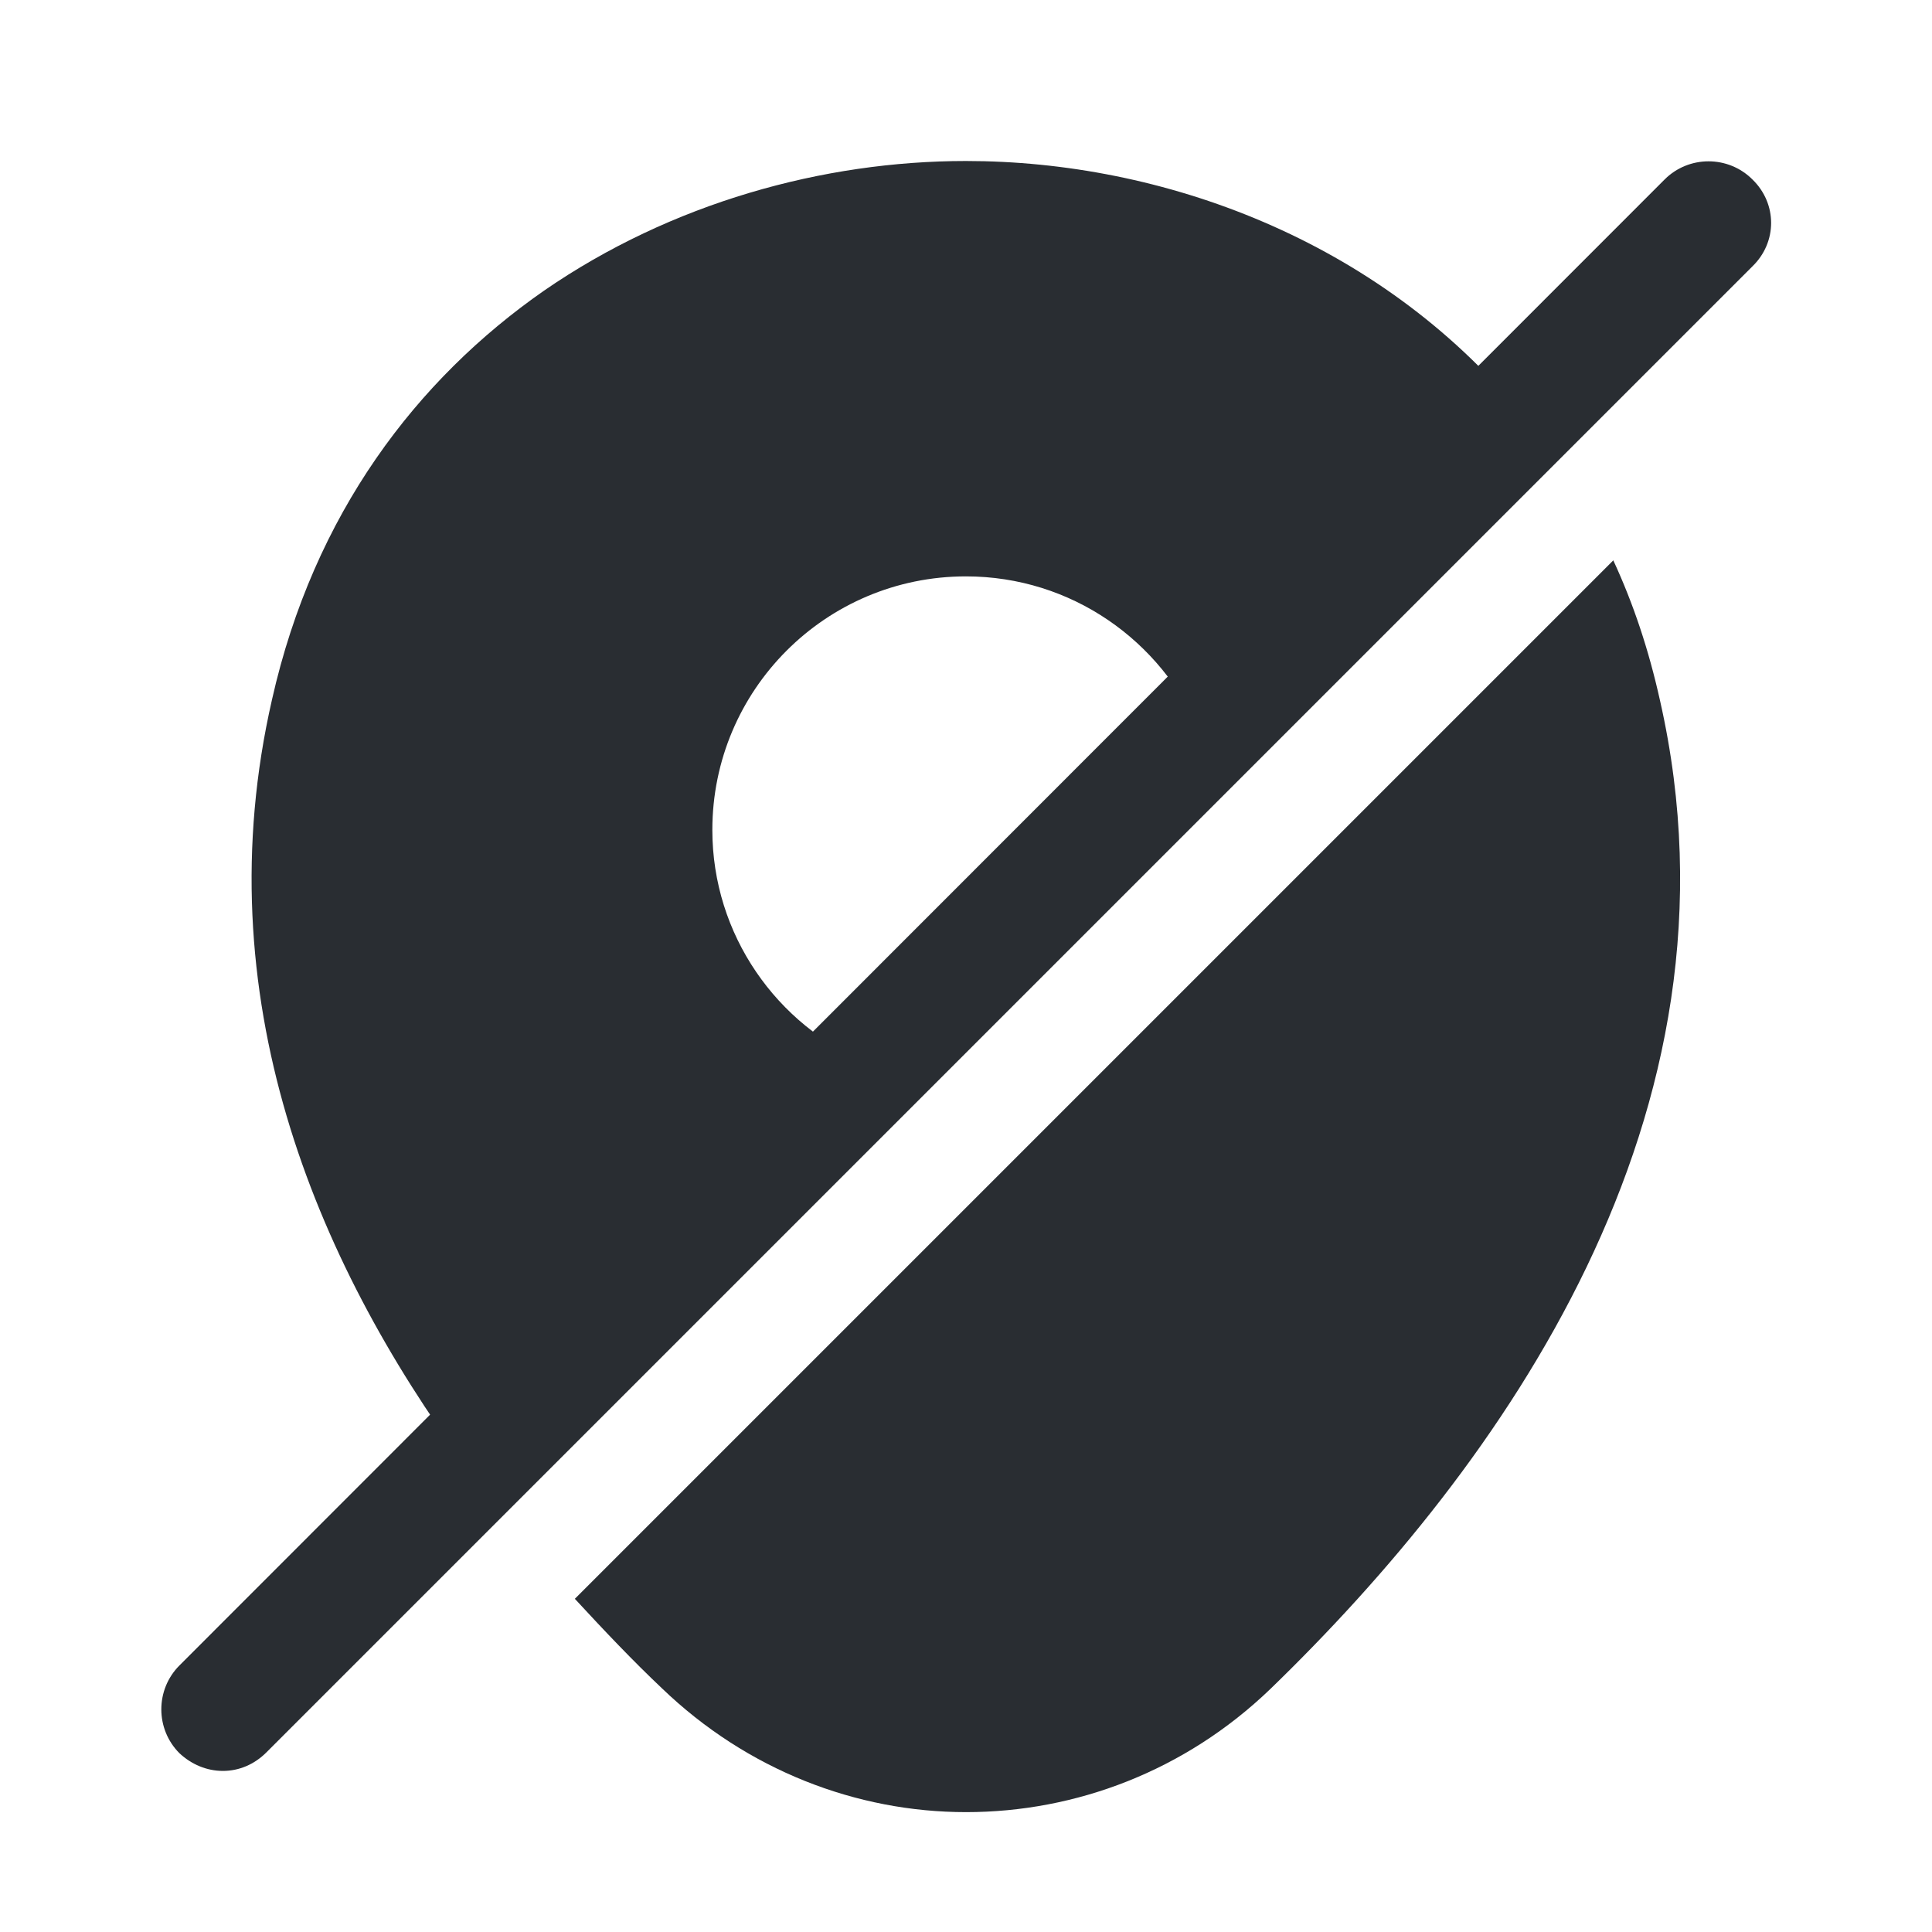 <?xml version="1.0" encoding="utf-8"?><!-- Uploaded to: SVG Repo, www.svgrepo.com, Generator: SVG Repo Mixer Tools -->
<svg width="800px" height="800px" viewBox="0 0 24 24" fill="none" xmlns="http://www.w3.org/2000/svg">
<path d="M15.781 20.981C14.721 22.001 13.361 22.511 12.001 22.511C10.641 22.511 9.281 21.991 8.221 20.971C7.861 20.631 7.501 20.251 7.141 19.861L20.041 6.961C20.291 7.501 20.481 8.071 20.621 8.701C21.791 13.861 18.631 18.221 15.781 20.981Z" fill="#292D32"/>
<path d="M21.769 2.229C21.469 1.929 20.979 1.929 20.679 2.229L2.229 20.689C1.929 20.989 1.929 21.479 2.229 21.779C2.379 21.919 2.569 21.999 2.769 21.999C2.969 21.999 3.159 21.919 3.309 21.769L21.769 3.309C22.079 3.009 22.079 2.529 21.769 2.229Z" fill="#292D32"/>
<path d="M8.849 10.31C8.849 8.57 10.259 7.16 11.999 7.16C13.309 7.16 14.429 7.96 14.909 9.1L18.889 5.12C17.119 2.98 14.439 2 11.999 2C10.229 2 8.339 2.52 6.759 3.61C5.179 4.71 3.899 6.38 3.379 8.69C2.539 12.36 3.899 15.64 5.789 18.21L10.789 13.21C9.649 12.74 8.849 11.61 8.849 10.31Z" fill="#292D32"/>
</svg>